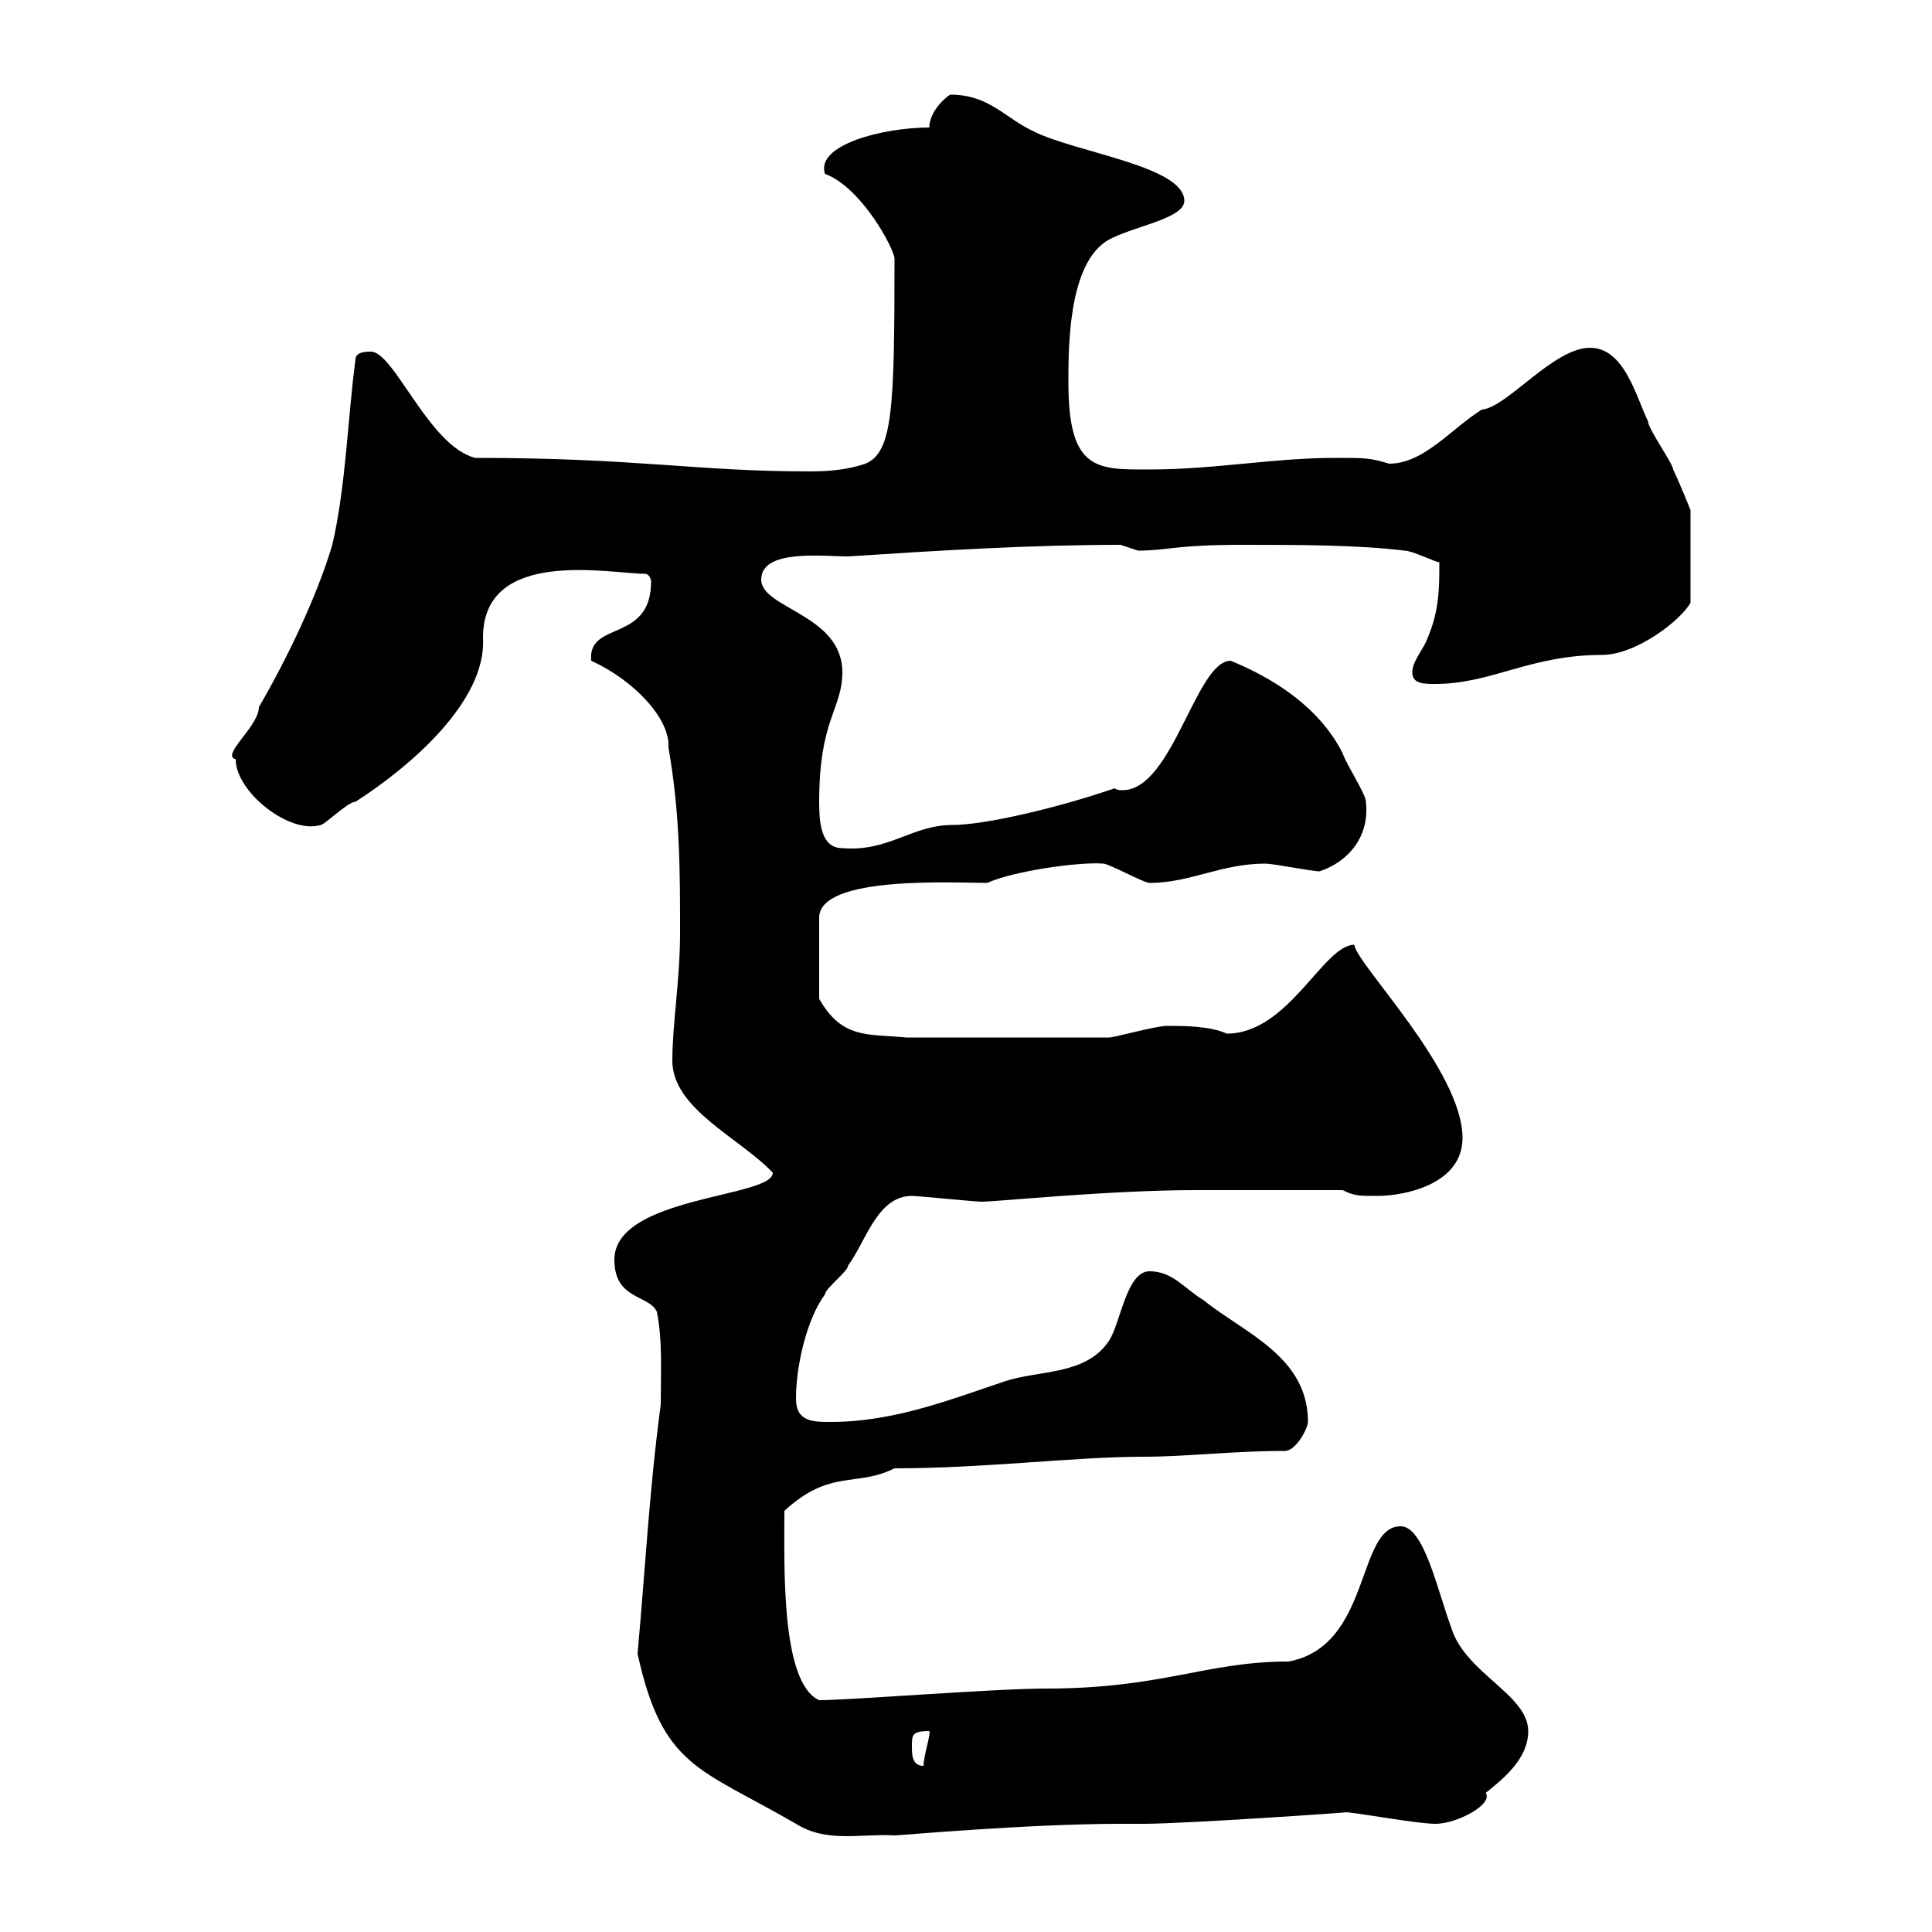 <svg xmlns="http://www.w3.org/2000/svg" xmlns:xlink="http://www.w3.org/1999/xlink" width="300" height="300"><path d="M99 256.80C102.90 274.50 108.60 274.50 123.60 283.20C128.40 286.20 133.50 284.70 138.90 285C139.80 285 159.60 283.20 174 283.20L177.60 283.20C183.90 283.20 210 281.40 209.10 281.40C212.10 281.70 220.20 283.20 222.90 283.20C226.20 283.20 231.90 280.20 230.70 278.40C233.70 276 237.30 273 237.30 268.80C237.30 263.10 227.40 259.80 225.30 252.60C223.20 246.90 221.10 237 217.50 237C210.60 237 213 255.60 200.10 258C187.20 258 180.60 262.20 162.30 262.20C154.50 262.20 132 264 127.20 264C121.20 261.30 121.80 243 121.80 234.60C129 228 132.90 231 138.90 228C153 228 166.80 226.20 177.60 226.20C184.20 226.20 191.40 225.30 199.50 225.30C201.30 225.30 203.10 221.70 203.10 220.80C203.10 210.60 193.20 207 186.90 201.90C183.90 200.10 182.10 197.40 178.50 197.40C174.90 197.40 174 205.50 172.20 208.20C168.60 213.60 161.40 212.70 156 214.50C147.90 217.20 138.90 220.80 129 220.80C126.30 220.80 123.60 220.80 123.60 217.20C123.60 211.80 125.40 204.60 128.10 201C128.10 200.10 131.70 197.40 131.70 196.50C134.40 192.90 136.20 185.70 141.60 185.70C142.50 185.70 151.50 186.60 152.40 186.60C154.80 186.60 172.20 184.80 185.70 184.80L208.50 184.80C210.30 185.70 210.90 185.70 213.90 185.70C218.10 185.70 227.10 183.90 227.10 176.70C227.10 166.20 210.60 149.70 210.30 146.70C205.50 146.70 200.10 160.50 190.50 160.50C187.80 159.30 183.90 159.30 181.20 159.30C179.40 159.30 173.10 161.10 172.20 161.10L140.70 161.10C134.70 160.50 130.80 161.40 127.20 155.10L127.20 142.50C127.20 135.90 148.20 137.10 153.30 137.10C157.20 135.30 167.40 133.80 171.30 134.10C172.20 134.10 177.60 137.10 178.50 137.10C184.80 137.10 189.60 134.10 196.50 134.10C197.70 134.10 203.70 135.30 204.90 135.30C209.40 133.80 212.70 129.90 212.10 124.50C212.10 123.30 209.10 118.80 208.50 117C204.90 109.80 197.70 105.30 191.10 102.60C185.70 102.60 182.10 122.70 174.30 122.70C174 122.70 173.40 122.70 173.10 122.40C164.40 125.40 153 128.10 147.90 128.10C141.60 128.10 138 132.30 130.80 131.70C127.50 131.70 127.20 127.80 127.20 124.50C127.20 111.60 130.80 110.10 130.80 104.40C130.80 95.40 118.20 94.50 118.20 90C118.20 85.20 127.80 86.40 131.70 86.40C145.50 85.50 159.90 84.60 174 84.60C174 84.60 176.70 85.50 176.70 85.50C181.50 85.50 182.10 84.60 192.90 84.60C201.30 84.60 210.90 84.60 218.10 85.50C219.30 85.50 222.90 87.30 223.50 87.30C223.50 91.20 223.50 94.80 221.70 99C221.10 100.80 219.30 102.60 219.30 104.40C219.30 106.20 221.10 106.20 222.90 106.20C231.60 106.20 237.60 101.70 248.70 101.70C254.10 101.70 261 96.30 262.50 93.60L262.50 79.20C262.50 79.20 260.70 74.70 259.80 72.90C259.80 72 255.90 66.60 255.90 65.40C254.10 61.80 252.30 54 246.90 54C241.20 54 234 63.30 230.10 63.60C225.30 66.60 221.10 72 215.70 72C212.70 71.10 212.10 71.10 207.30 71.10C197.70 71.10 188.70 72.90 178.50 72.90C170.40 72.90 165.90 73.20 165.90 59.40C165.90 54 165.90 42 171.30 37.80C174.30 35.40 183.90 34.20 183.90 31.20C183.90 25.80 167.10 23.70 160.50 20.40C156 18.30 153.60 14.70 147.60 14.70C147.30 14.70 144.30 17.10 144.30 19.80C137.10 19.80 126.60 22.50 128.10 27C133.80 29.10 138.90 38.70 138.90 40.20C138.90 63.60 138.60 70.20 134.40 72C131.70 72.90 129 73.20 125.70 73.20C108 73.20 99 71.10 73.80 71.10C66.60 69.30 61.20 54.60 57.60 54.60C57 54.60 55.20 54.60 55.20 55.80C54 64.80 53.70 75.60 51.60 84.60C49.20 92.70 44.40 102.60 40.20 109.80C40.20 112.80 34.20 117.30 36.60 117.90C36.60 123 45 129.60 49.80 128.10C50.40 128.10 54 124.50 55.20 124.50C63.60 119.10 75.60 108.90 75 99C75 84.90 94.80 89.10 100.20 89.10C100.80 89.10 101.10 90 101.10 90.30C101.10 99.90 91.20 96.30 91.80 102.60C98.40 105.60 104.10 111.60 103.80 116.10C105.60 126.30 105.60 135.30 105.60 144.90C105.60 152.10 104.40 159 104.40 164.70C104.40 172.20 114.90 176.70 120 182.10C120 186 95.40 185.70 95.40 195.60C95.40 201.90 100.80 201 102 203.70C102.90 208.20 102.60 213 102.60 218.10C100.80 231.60 100.20 243.60 99 256.80ZM141.60 271.20C141.60 269.40 141.60 268.80 144.30 268.80C144.60 269.10 143.40 272.70 143.40 274.20C141.60 274.20 141.60 272.40 141.60 271.20Z"/></svg>